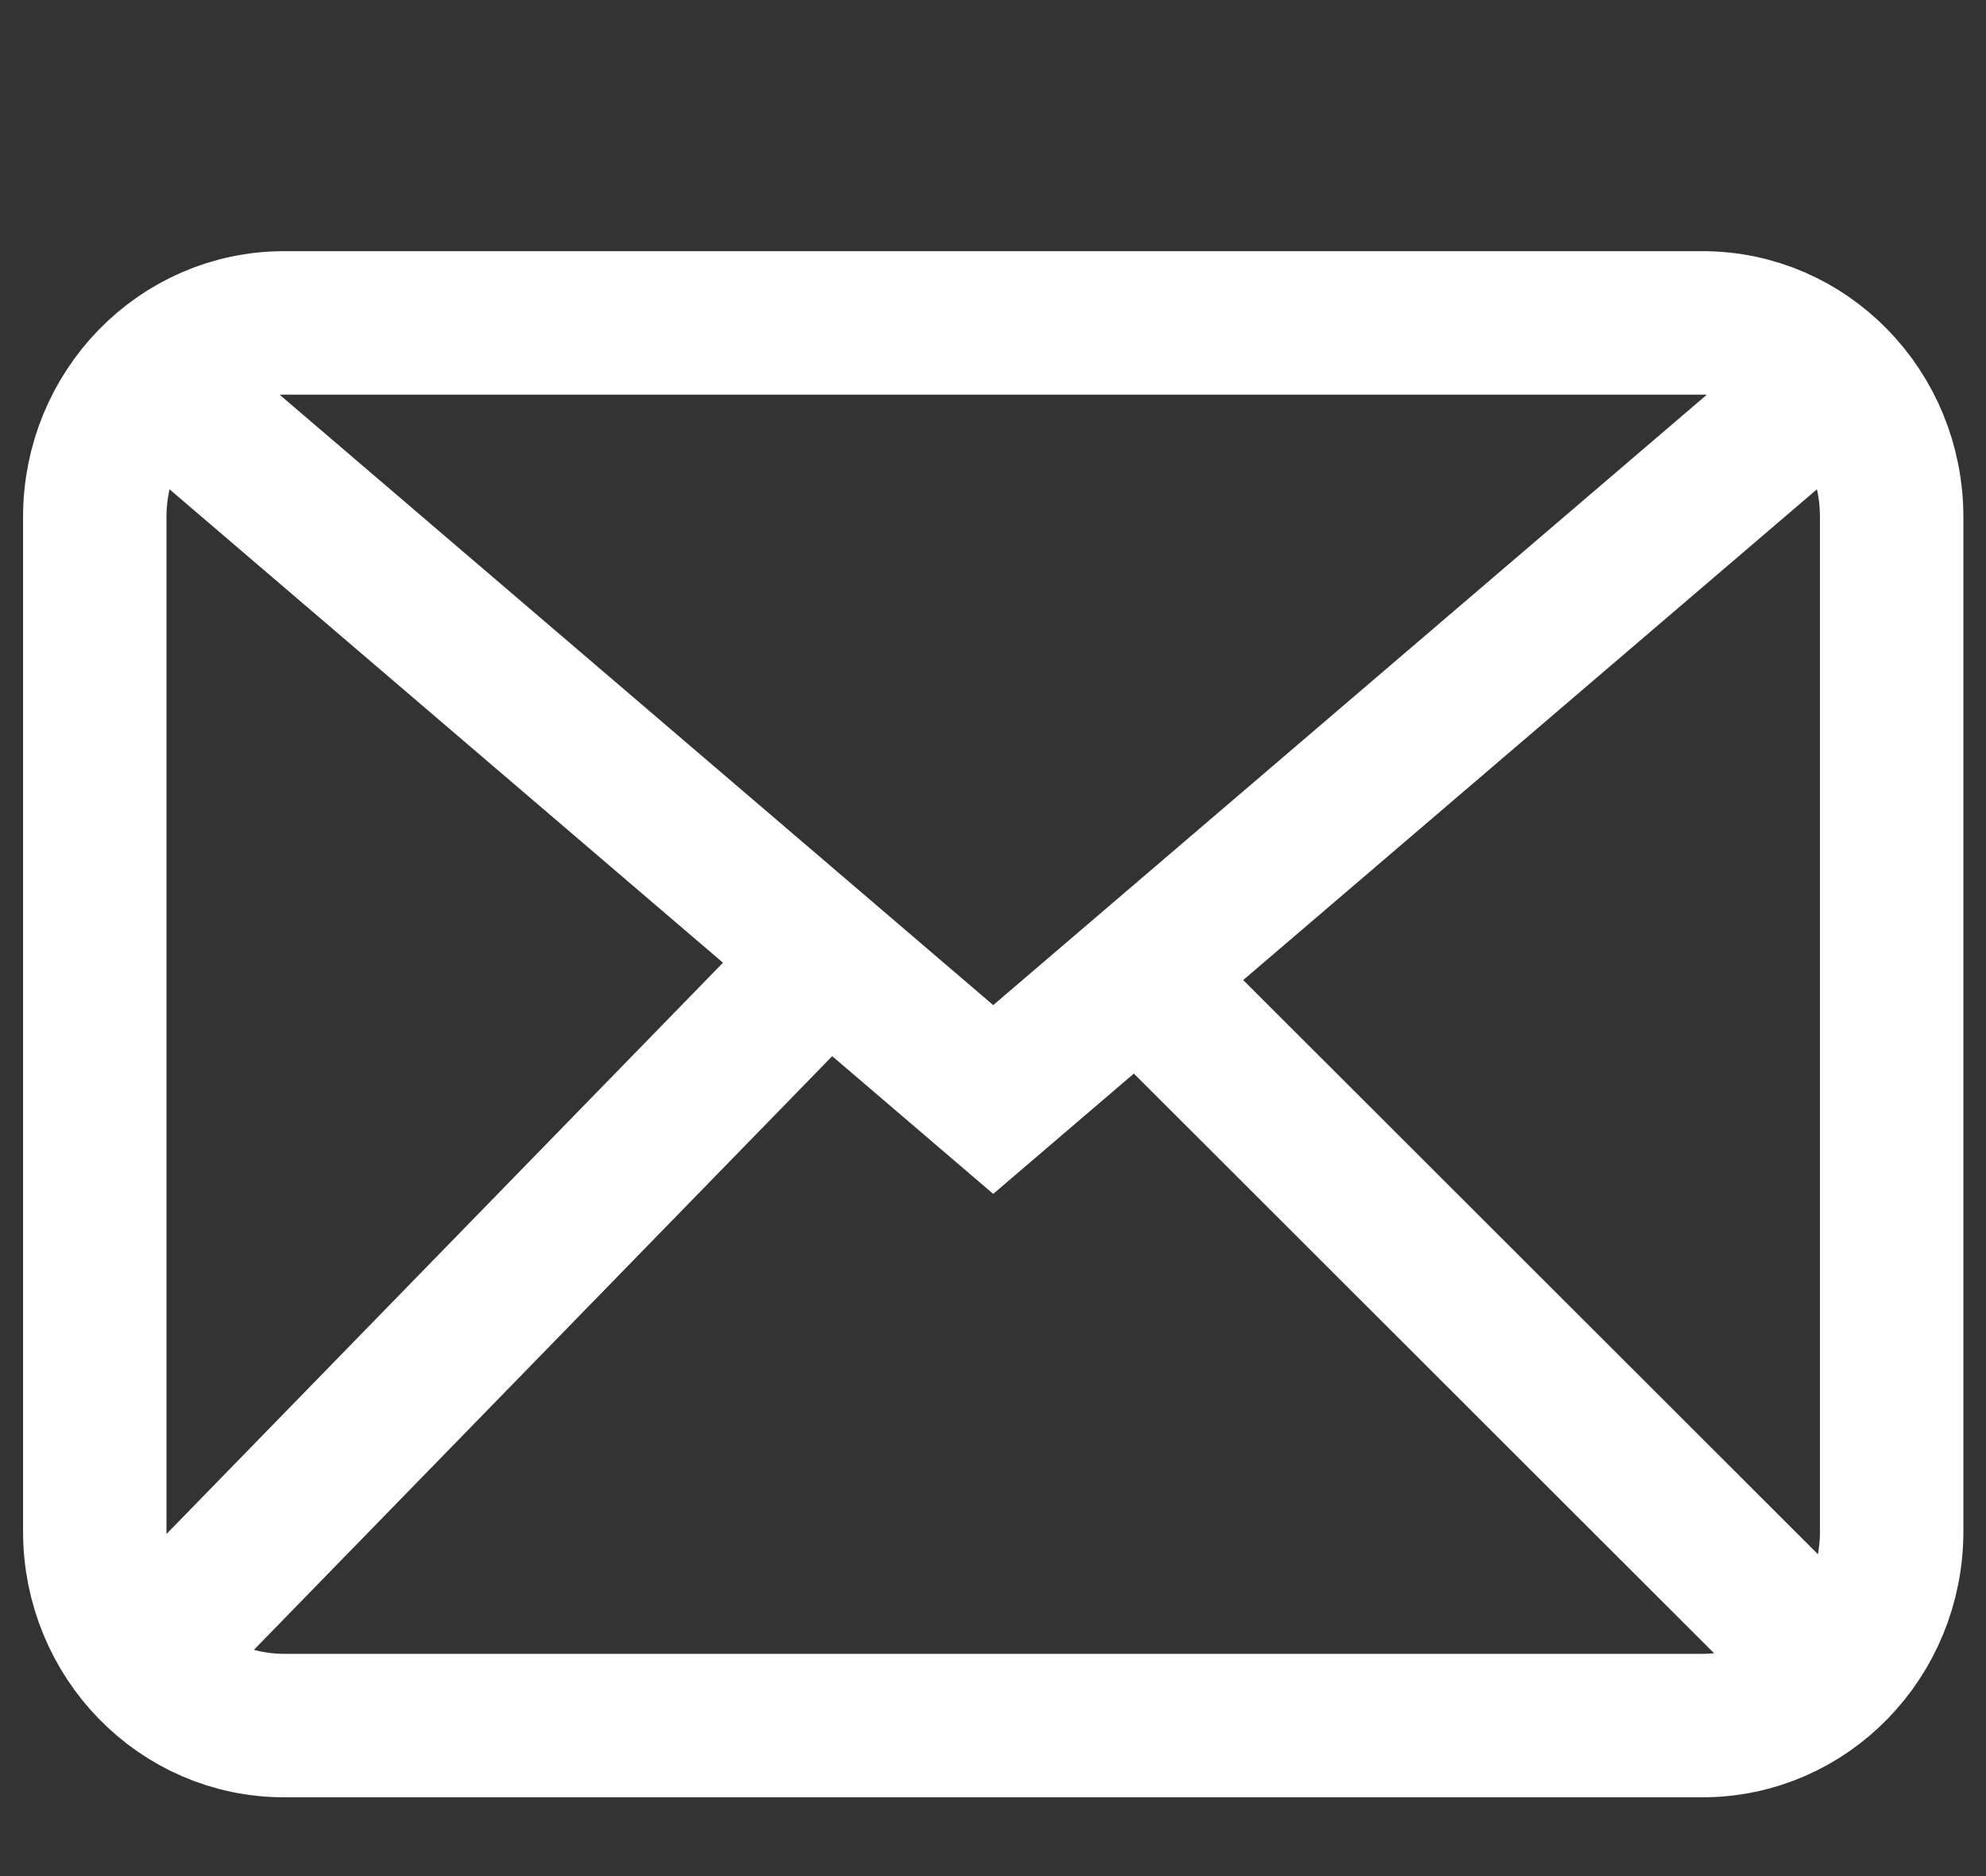 <svg width="18" height="17" viewBox="0 0 18 17" fill="none" xmlns="http://www.w3.org/2000/svg">
<rect x="0" y="0" width="18" height="17" fill="#333333" stroke="none"/>
<path d="M1.288 3.366L9.002 9.963L16.716 3.366M1.413 14.93L4.413 11.851L7.413 8.772M16.716 15.241L10.106 8.639M2.574 15.636H15.431C16.378 15.636 17.145 14.849 17.145 13.877V4.685C17.145 3.713 16.378 2.926 15.431 2.926H2.574C1.627 2.926 0.859 3.713 0.859 4.685V13.877C0.859 14.849 1.627 15.636 2.574 15.636Z" stroke="white" stroke-width="1.3"/>
</svg>
